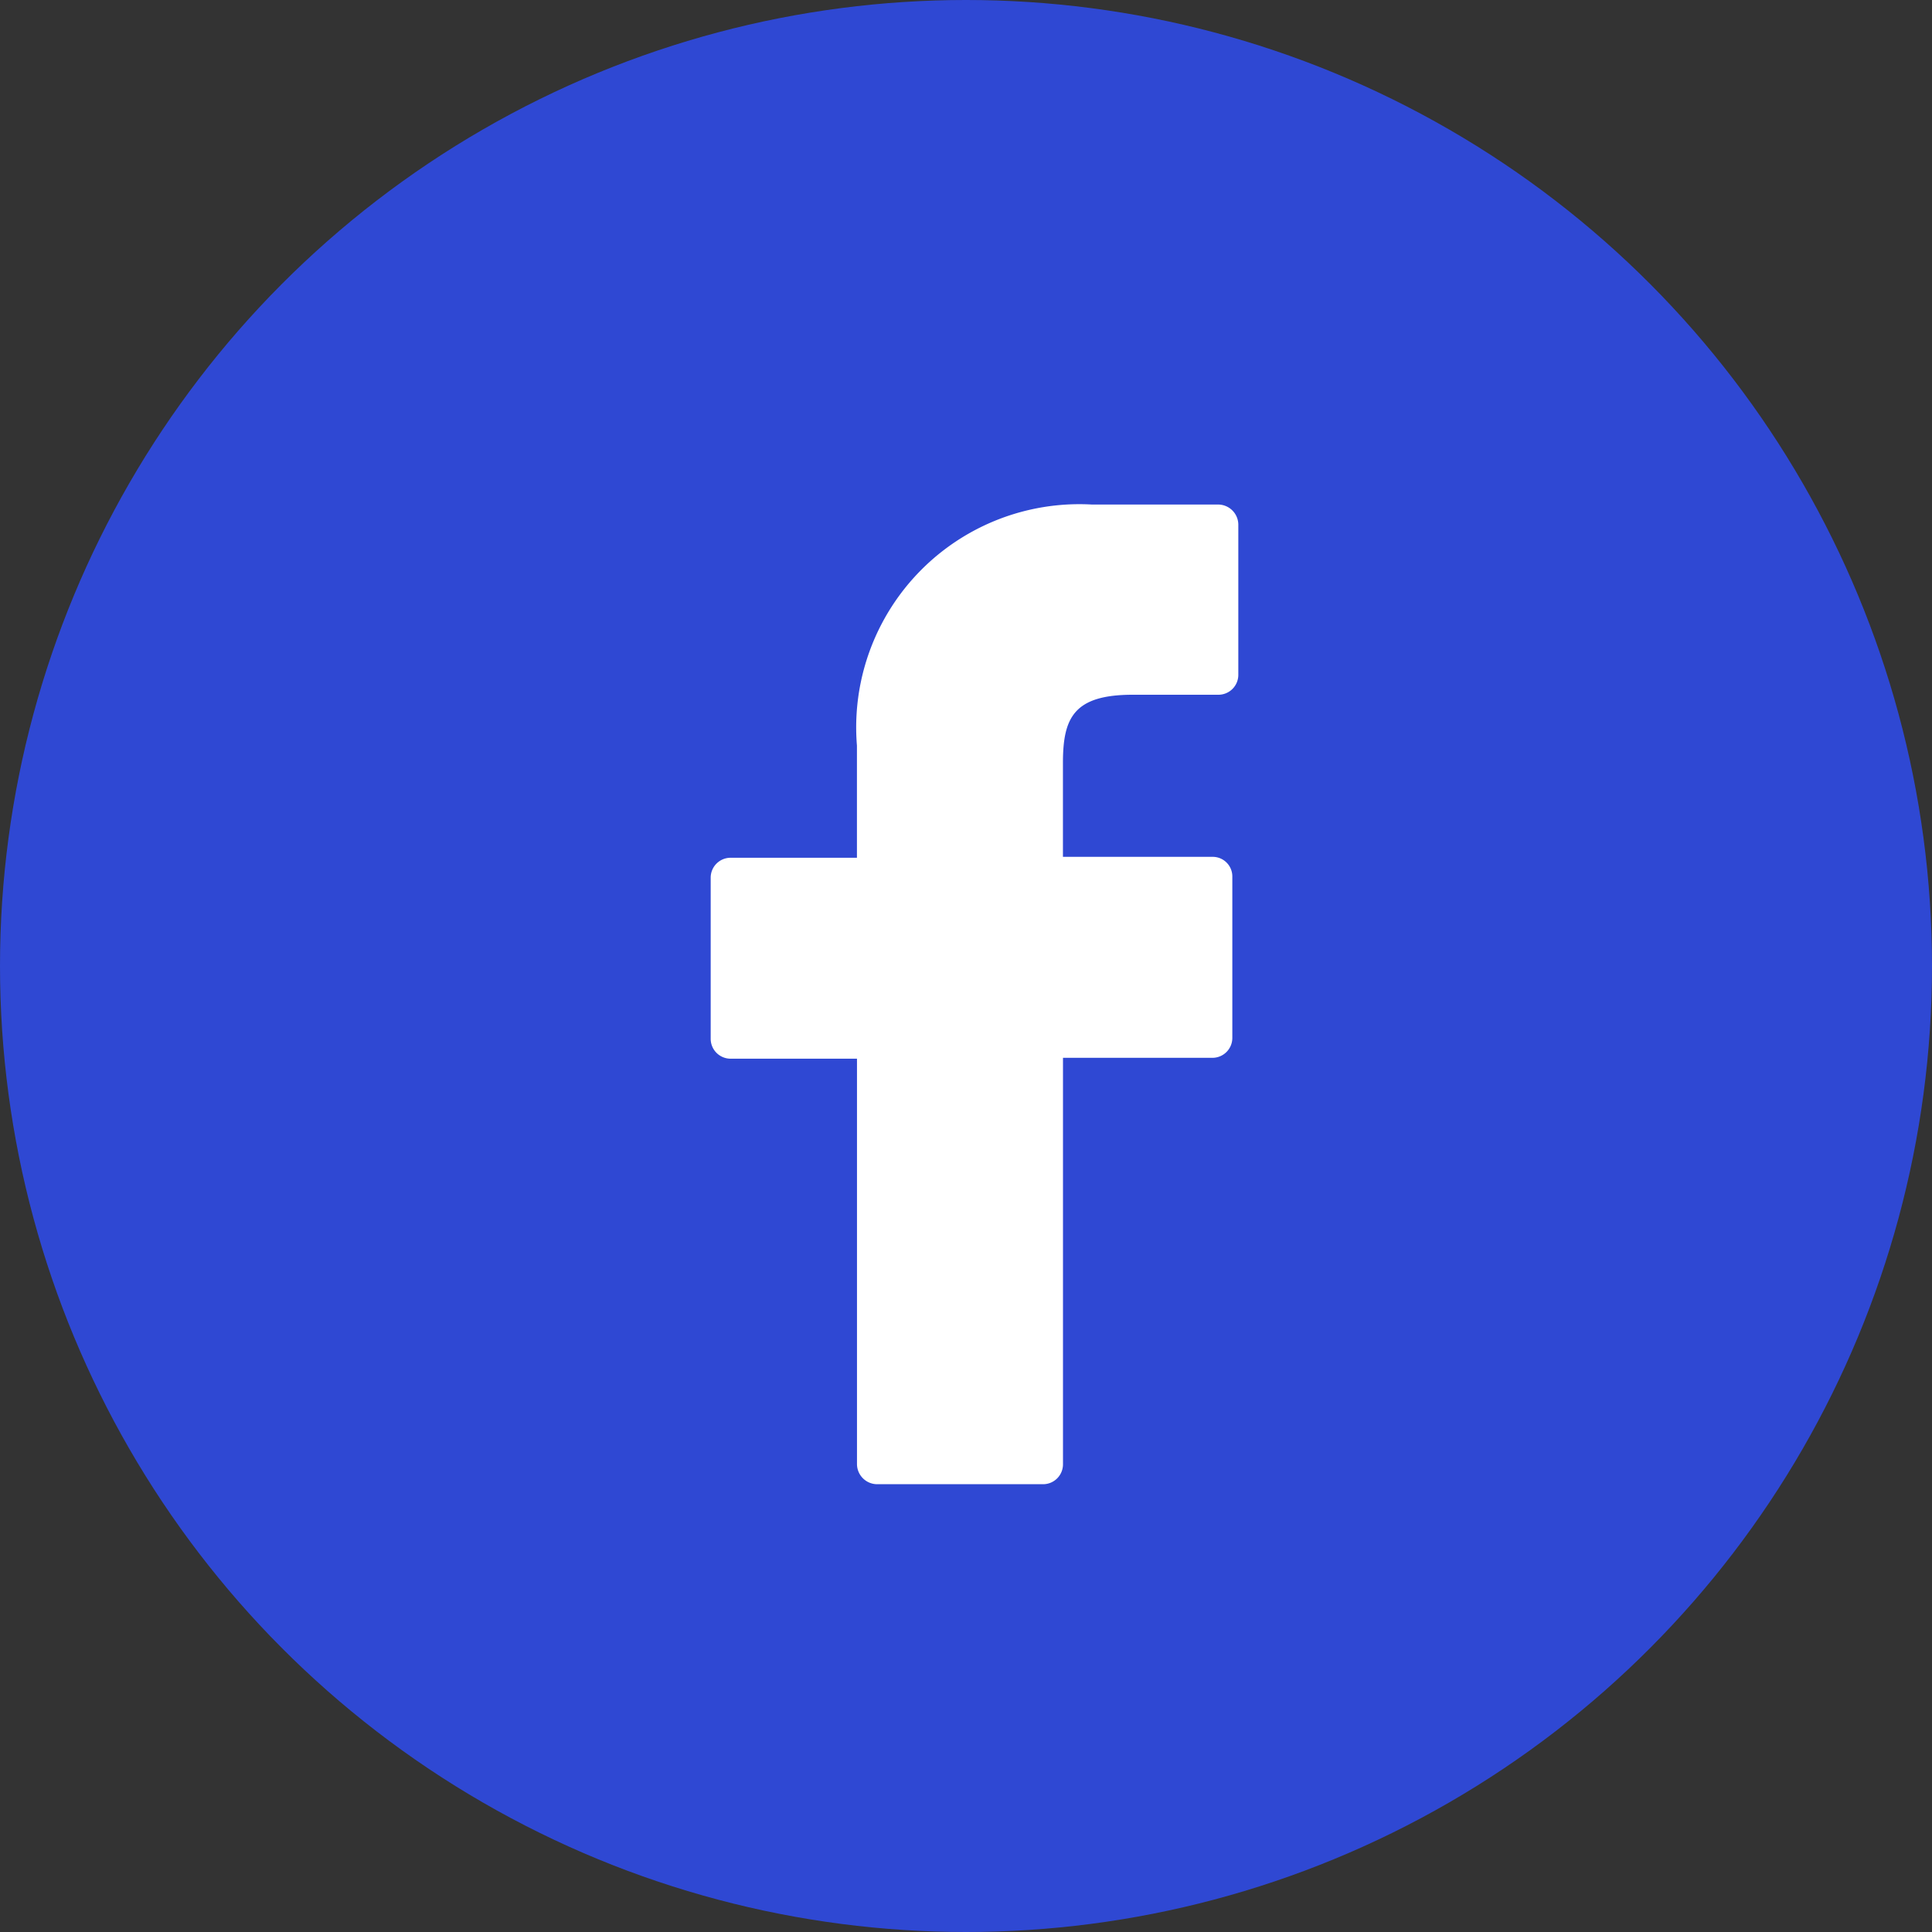 <svg xmlns="http://www.w3.org/2000/svg" xmlns:xlink="http://www.w3.org/1999/xlink" width="40" height="40.001" viewBox="0 0 40 40.001">
  <rect x="0" y="0" width="40" height="40.001" fill="#333333" stroke="none"/>
  <defs>
    <clipPath id="clip-path">
      <rect id="長方形_649" data-name="長方形 649" width="38" height="40" transform="translate(0 0.001)" fill="#fff"/>
    </clipPath>
  </defs>
  <g id="グループ_12927" data-name="グループ 12927" transform="translate(-70 -6392)">
    <circle id="楕円形_58" data-name="楕円形 58" cx="20" cy="20" r="20" transform="translate(70 6392)" fill="#2f48d3"/>
    <g id="ico_fb_wh" transform="translate(71 6392)" clip-path="url(#clip-path)">
      <path id="パス_10523" data-name="パス 10523" d="M25.038,9.929H22.421a4.621,4.621,0,0,0-4.867,4.991v2.322H14.938a.412.412,0,0,0-.412.412v3.336a.412.412,0,0,0,.412.412h2.617V29.8a.419.419,0,0,0,.419.412h3.434a.412.412,0,0,0,.412-.412V21.384h3.094a.412.412,0,0,0,.412-.412V17.635a.406.406,0,0,0-.412-.412H21.819V15.28c0-.935.222-1.413,1.446-1.413h1.773a.412.412,0,0,0,.412-.412V10.348a.419.419,0,0,0-.412-.419Z" transform="translate(-0.812 0.517)" fill="#fff"/>
    </g>
  </g>
</svg>
